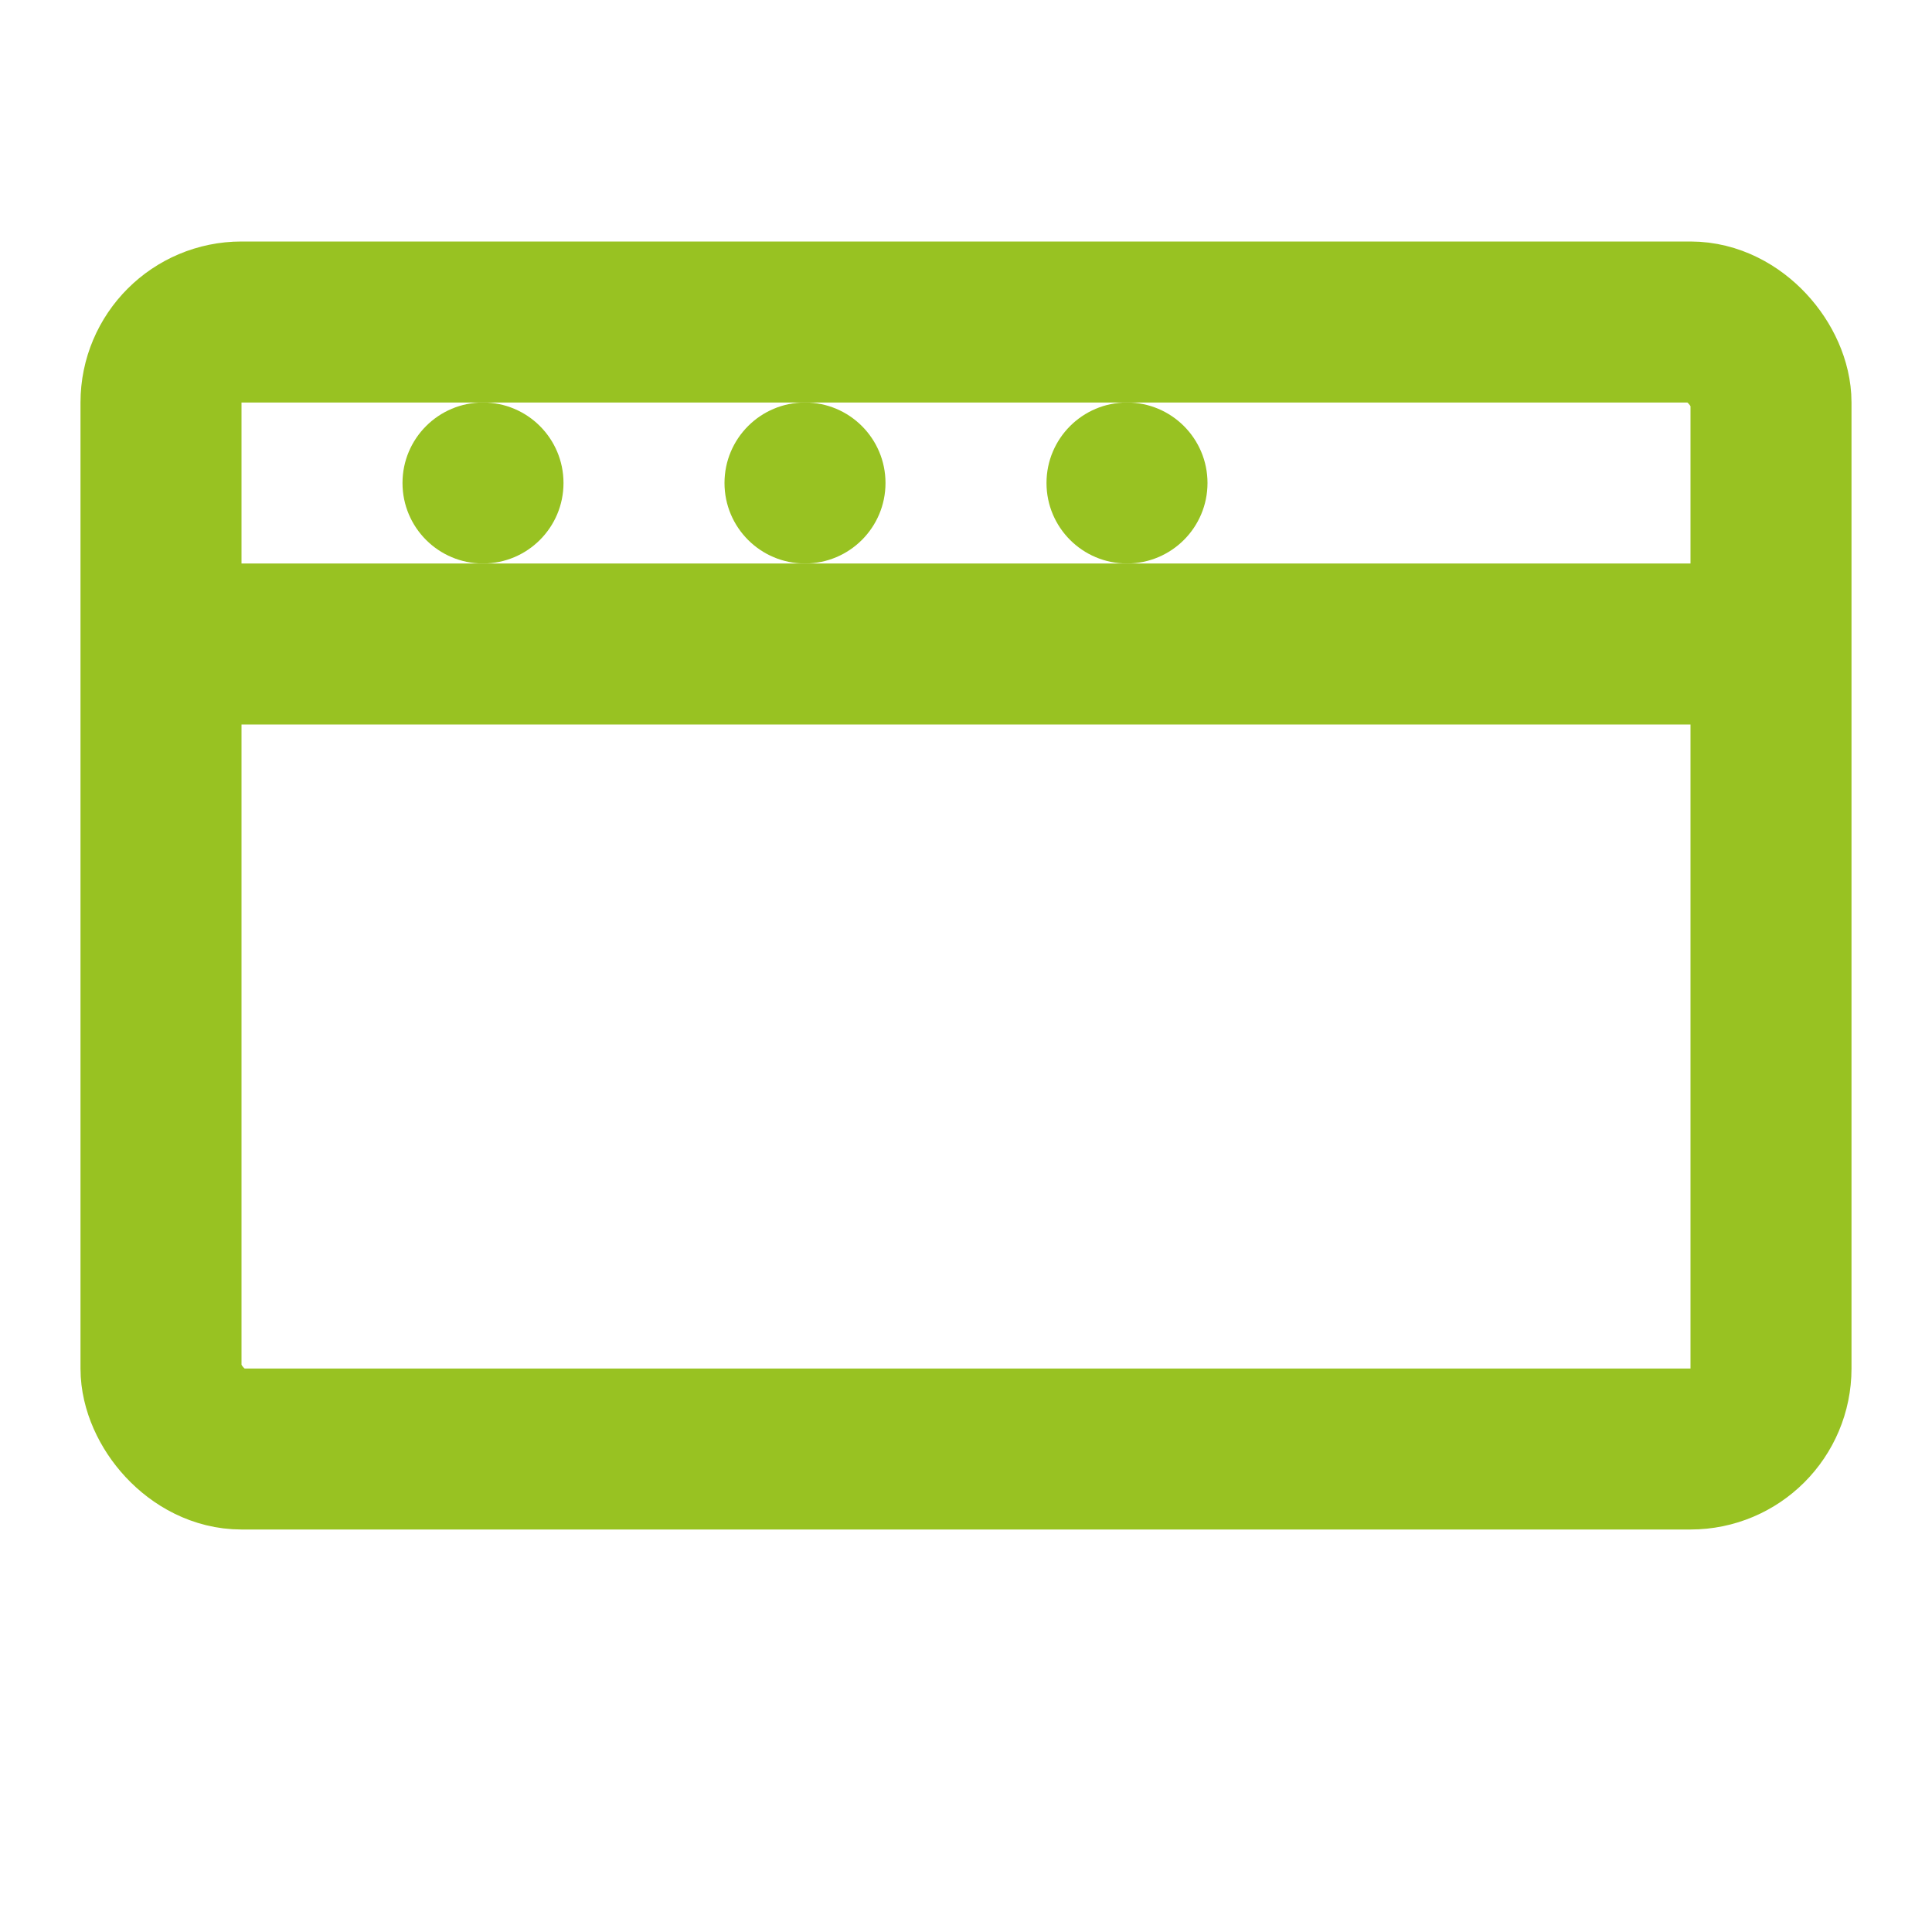 <svg xmlns="http://www.w3.org/2000/svg" width="64" height="64" fill="none" viewBox="0 0 24 24">
  <rect x="2" y="4" width="20" height="14" rx="1" stroke="rgb(152,194,34)" stroke-width="2"/>
  <line x1="2" y1="8" x2="22" y2="8" stroke="rgb(152,194,34)" stroke-width="2"/>
  <circle cx="6" cy="6" r="1" fill="rgb(152,194,34)"/>
  <circle cx="10" cy="6" r="1" fill="rgb(152,194,34)"/>
  <circle cx="14" cy="6" r="1" fill="rgb(152,194,34)"/>
</svg>
